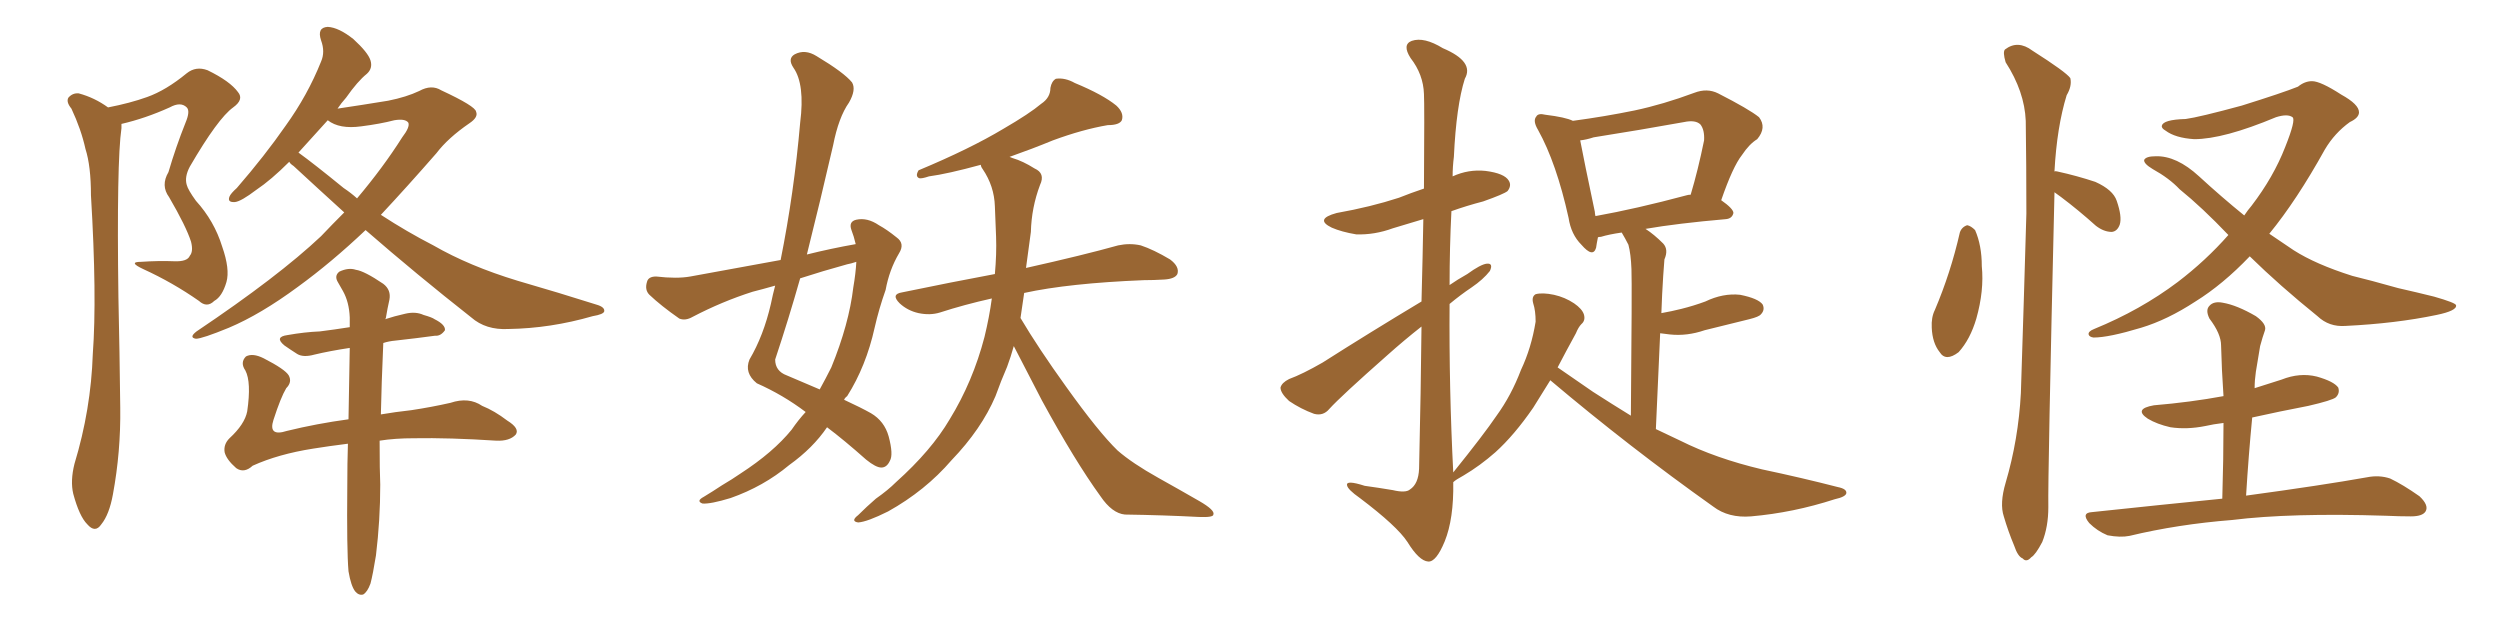 <svg xmlns="http://www.w3.org/2000/svg" xmlns:xlink="http://www.w3.org/1999/xlink" width="600" height="150"><path fill="#996633" padding="10" d="M25.93 25.78L25.93 25.78Q31.20 24.76 35.30 23.29L35.30 23.29Q39.84 21.68 44.82 17.58L44.82 17.58Q47.02 15.82 49.80 16.85L49.80 16.85Q55.22 19.48 57.13 22.12L57.13 22.12Q58.59 23.88 55.96 25.78L55.96 25.78Q52.29 28.42 45.56 39.99L45.56 39.99Q44.24 42.48 44.82 44.38L44.82 44.38Q45.12 45.56 47.02 48.19L47.02 48.19Q51.42 53.03 53.32 59.18L53.32 59.18Q55.22 64.60 54.35 67.68L54.35 67.68Q53.32 71.19 51.42 72.22L51.42 72.22Q49.66 73.97 47.75 72.22L47.75 72.22Q41.46 67.82 34.42 64.60L34.42 64.60Q30.62 62.84 33.84 62.84L33.84 62.84Q38.09 62.55 41.75 62.70L41.75 62.70Q44.97 62.84 45.56 61.38L45.56 61.38Q46.44 60.35 45.85 58.01L45.85 58.01Q44.68 54.35 40.58 47.31L40.58 47.31Q38.53 44.53 40.43 41.31L40.43 41.31Q42.19 35.30 44.53 29.44L44.53 29.44Q45.70 26.66 44.82 25.78L44.82 25.78Q43.36 24.32 40.72 25.78L40.72 25.78Q34.86 28.42 29.15 29.74L29.15 29.74Q29.15 30.18 29.15 30.76L29.15 30.76Q27.98 38.82 28.42 71.34L28.42 71.34Q28.71 84.52 28.86 97.85L28.86 97.85Q29.00 108.40 27.10 118.65L27.10 118.65Q26.22 123.49 24.32 125.83L24.32 125.83Q22.85 128.03 20.95 125.83L20.95 125.83Q19.04 123.93 17.58 118.51L17.58 118.51Q16.85 115.43 17.87 111.33L17.87 111.33Q21.83 98.29 22.27 84.96L22.27 84.96Q23.29 71.19 21.83 46.88L21.83 46.88Q21.83 39.84 20.51 35.74L20.51 35.74Q19.48 31.05 17.14 26.07L17.14 26.07Q15.82 24.46 16.41 23.44L16.41 23.44Q17.43 22.27 18.90 22.41L18.90 22.41Q22.71 23.44 25.93 25.78ZM87.74 55.22L87.74 55.22Q79.54 62.99 71.48 68.85L71.48 68.85Q62.55 75.44 54.93 78.66L54.93 78.66Q48.49 81.30 47.02 81.30L47.02 81.30Q45.26 81.01 47.17 79.54L47.17 79.54Q66.80 66.36 77.05 56.69L77.05 56.69Q79.83 53.76 82.62 50.98L82.62 50.98Q76.32 45.26 70.46 39.84L70.46 39.84Q69.58 39.26 69.43 38.82L69.43 38.82Q65.04 43.21 61.52 45.56L61.52 45.56Q57.86 48.34 56.40 48.49L56.40 48.49Q54.49 48.63 55.08 47.17L55.08 47.17Q55.37 46.44 56.84 45.12L56.84 45.12Q63.57 37.35 68.55 30.18L68.55 30.18Q73.83 22.85 77.05 14.79L77.05 14.79Q78.08 12.45 77.05 9.67L77.05 9.67Q76.03 6.59 78.66 6.45L78.66 6.45Q81.30 6.59 84.81 9.38L84.81 9.38Q88.33 12.60 88.92 14.50L88.92 14.50Q89.50 16.41 88.04 17.72L88.04 17.72Q85.84 19.48 83.06 23.44L83.06 23.44Q81.88 24.76 81.01 26.07L81.01 26.07Q86.87 25.20 93.16 24.17L93.16 24.17Q97.56 23.29 100.63 21.83L100.63 21.83Q103.56 20.21 105.91 21.68L105.91 21.68Q114.11 25.49 114.26 26.81L114.26 26.81Q114.84 28.13 112.65 29.59L112.65 29.59Q107.52 33.11 104.74 36.77L104.74 36.77Q97.71 44.82 91.41 51.56L91.41 51.56Q97.71 55.66 104.00 58.89L104.00 58.89Q112.65 63.87 124.22 67.38L124.22 67.38Q134.33 70.31 143.12 73.10L143.12 73.10Q145.17 73.68 145.02 74.71L145.02 74.71Q144.87 75.44 142.24 75.88L142.24 75.88Q132.13 78.81 122.02 78.96L122.02 78.96Q116.60 79.25 113.09 76.17L113.09 76.17Q100.05 65.92 87.74 55.22ZM82.47 45.12L82.47 45.12Q84.23 46.29 85.69 47.61L85.69 47.61Q91.99 40.14 96.53 32.96L96.53 32.96Q98.44 30.47 98.00 29.44L98.00 29.44Q97.27 28.42 94.63 28.86L94.63 28.86Q91.26 29.74 86.72 30.32L86.72 30.32Q81.45 31.05 78.66 28.86L78.66 28.86Q74.85 33.11 71.63 36.62L71.63 36.62Q75.29 39.26 82.47 45.12ZM91.11 105.76L91.11 105.76L91.11 105.76Q91.11 113.09 91.26 116.31L91.26 116.31Q91.26 124.80 90.23 133.30L90.23 133.30Q89.50 137.84 88.92 140.04L88.92 140.04Q88.18 142.09 87.16 142.68L87.16 142.68Q86.13 142.97 85.25 141.94L85.25 141.94Q84.23 140.63 83.64 137.11L83.64 137.11Q83.20 131.98 83.35 116.60L83.35 116.60Q83.35 111.04 83.50 106.49L83.50 106.49Q78.81 107.08 75.15 107.67L75.15 107.67Q66.80 108.98 60.64 111.77L60.64 111.77Q58.59 113.67 56.69 112.35L56.69 112.35Q54.35 110.30 53.91 108.54L53.91 108.54Q53.61 106.64 55.08 105.18L55.08 105.18Q58.74 101.81 59.33 98.73L59.33 98.73Q60.35 91.70 58.89 88.92L58.89 88.92Q57.57 87.01 59.03 85.55L59.03 85.55Q60.64 84.67 63.28 85.99L63.28 85.99Q68.41 88.62 69.29 90.09L69.29 90.09Q70.17 91.70 68.70 93.16L68.70 93.16Q67.38 95.36 65.63 100.78L65.63 100.78Q64.31 104.88 68.85 103.42L68.85 103.42Q76.03 101.66 83.64 100.63L83.64 100.63Q83.79 91.11 83.94 83.50L83.94 83.50Q79.10 84.23 75.44 85.11L75.44 85.11Q72.80 85.84 71.34 84.96L71.34 84.96Q69.73 83.94 68.26 82.91L68.26 82.91Q65.77 80.86 68.99 80.42L68.99 80.42Q73.10 79.69 76.76 79.54L76.76 79.54Q80.27 79.10 83.94 78.52L83.94 78.52Q83.94 77.20 83.94 76.17L83.94 76.17Q83.79 72.51 82.32 69.87L82.32 69.87Q81.74 68.85 81.15 67.82L81.15 67.82Q80.13 66.21 81.45 65.19L81.45 65.19Q83.64 64.16 85.40 64.75L85.40 64.75Q87.45 65.04 91.99 68.12L91.99 68.12Q93.90 69.58 93.46 71.92L93.46 71.92Q93.02 73.83 92.58 76.46L92.58 76.46Q92.43 76.46 92.43 76.61L92.43 76.61Q94.63 75.88 97.27 75.29L97.27 75.29Q99.76 74.71 101.66 75.59L101.66 75.59Q103.71 76.17 104.30 76.61L104.30 76.61Q106.93 77.93 106.79 79.25L106.79 79.25Q105.76 80.71 104.44 80.57L104.44 80.57Q100.20 81.15 94.92 81.74L94.92 81.74Q93.31 81.88 91.99 82.32L91.99 82.32Q91.55 92.29 91.41 99.46L91.41 99.46Q94.78 98.88 98.73 98.44L98.73 98.44Q103.56 97.71 108.11 96.68L108.11 96.68Q112.50 95.21 115.72 97.41L115.72 97.41Q118.65 98.58 121.73 100.93L121.73 100.93Q124.80 102.83 123.78 104.30L123.78 104.30Q122.31 105.91 119.09 105.76L119.09 105.76Q107.81 105.03 99.32 105.18L99.32 105.18Q94.78 105.18 91.11 105.76ZM243.31 83.06L243.31 83.06Q242.58 85.69 241.70 88.04L241.70 88.04Q240.23 91.41 238.92 95.07L238.92 95.07Q235.55 102.98 228.37 110.45L228.37 110.45Q222.07 117.77 213.13 122.75L213.13 122.75Q208.15 125.24 205.96 125.39L205.96 125.39Q204.05 125.10 205.96 123.63L205.96 123.63Q208.01 121.58 210.21 119.68L210.21 119.68Q213.13 117.63 215.04 115.72L215.04 115.72Q223.54 108.11 227.93 100.63L227.93 100.63Q233.50 91.55 236.28 80.86L236.28 80.86Q237.45 76.03 238.04 71.63L238.04 71.63Q231.45 73.10 225.59 75L225.59 75Q223.24 75.73 220.46 75.15L220.46 75.15Q217.82 74.56 215.92 72.80L215.92 72.80Q213.72 70.61 216.50 70.17L216.50 70.17Q228.52 67.68 238.77 65.77L238.77 65.77Q239.21 60.94 239.06 56.84L239.06 56.84Q238.92 52.73 238.77 49.51L238.77 49.51Q238.62 44.68 235.84 40.58L235.84 40.58Q235.40 39.99 235.40 39.55L235.40 39.55Q227.34 41.75 222.95 42.33L222.95 42.33Q221.19 42.92 220.61 42.77L220.61 42.77Q219.58 42.33 220.46 40.87L220.46 40.87Q232.76 35.74 240.82 30.91L240.82 30.91Q247.12 27.25 249.90 24.90L249.90 24.90Q252.10 23.44 252.10 21.09L252.10 21.09Q252.39 19.48 253.42 18.90L253.42 18.90Q255.62 18.60 257.96 19.92L257.96 19.92Q264.70 22.71 267.92 25.34L267.92 25.34Q269.82 27.10 269.24 28.86L269.24 28.86Q268.65 30.03 265.87 30.03L265.87 30.03Q259.86 31.05 252.69 33.69L252.69 33.69Q247.71 35.74 242.29 37.65L242.29 37.65Q242.58 37.79 243.02 37.94L243.02 37.94Q245.51 38.67 248.29 40.43L248.29 40.43Q250.93 41.60 249.61 44.38L249.61 44.38Q247.56 49.80 247.41 55.66L247.41 55.66Q246.83 59.77 246.24 64.31L246.24 64.31Q260.01 61.23 268.36 58.89L268.36 58.89Q271.14 58.30 273.78 58.89L273.78 58.89Q276.86 59.91 280.81 62.26L280.81 62.26Q283.15 64.01 282.57 65.77L282.57 65.77Q281.98 66.94 279.35 67.09L279.35 67.09Q276.86 67.24 274.51 67.24L274.51 67.24Q256.49 67.97 245.80 70.31L245.80 70.31Q245.36 73.10 244.92 76.32L244.92 76.32Q249.17 83.50 255.91 92.87L255.91 92.87Q263.67 103.71 268.21 108.11L268.21 108.11Q271.73 111.18 278.03 114.70L278.03 114.70Q283.01 117.48 287.84 120.26L287.84 120.26Q291.65 122.46 291.21 123.49L291.21 123.49Q291.21 124.22 287.70 124.07L287.70 124.07Q279.35 123.63 269.97 123.49L269.97 123.49Q266.89 123.19 264.11 119.09L264.11 119.09Q257.96 110.60 250.05 96.09L250.05 96.09Q245.65 87.60 243.31 83.06ZM193.36 98.88L193.36 98.88Q187.94 94.78 181.64 91.99L181.64 91.99Q178.56 89.50 179.88 86.28L179.88 86.28Q183.25 80.57 185.01 72.95L185.01 72.95Q185.45 70.75 186.04 68.55L186.04 68.55Q182.96 69.43 180.62 70.02L180.62 70.02Q173.29 72.36 166.26 76.03L166.26 76.03Q164.50 77.05 163.04 76.46L163.04 76.46Q158.64 73.39 155.86 70.75L155.86 70.75Q154.69 69.58 155.27 67.68L155.27 67.68Q155.57 66.36 157.47 66.36L157.47 66.36Q162.45 66.94 165.67 66.36L165.67 66.36Q176.81 64.31 187.35 62.40L187.35 62.40Q190.58 46.29 192.04 29.44L192.04 29.44Q193.21 20.21 190.43 16.26L190.43 16.26Q188.96 14.06 190.72 13.04L190.72 13.04Q193.21 11.72 196.00 13.48L196.00 13.48Q202.59 17.43 204.49 19.78L204.49 19.78Q205.52 21.53 203.76 24.61L203.76 24.61Q201.27 28.13 199.95 34.86L199.95 34.86Q196.88 48.19 193.65 61.08L193.65 61.08Q199.51 59.62 205.37 58.59L205.37 58.59Q204.93 56.69 204.35 55.22L204.35 55.22Q203.61 53.17 205.52 52.73L205.52 52.73Q208.15 52.15 210.94 54.05L210.94 54.05Q212.84 55.08 215.19 56.98L215.19 56.98Q217.24 58.45 215.77 60.79L215.77 60.79Q213.43 64.75 212.55 69.58L212.55 69.58Q210.94 74.12 209.91 78.66L209.91 78.66Q207.86 87.89 203.32 95.07L203.32 95.07Q202.73 95.51 202.59 95.95L202.59 95.95Q206.69 97.85 209.03 99.17L209.03 99.17Q212.26 101.07 213.28 104.74L213.28 104.74Q214.45 109.13 213.57 110.60L213.57 110.60Q212.84 112.21 211.52 112.21L211.52 112.21Q210.21 112.21 207.86 110.30L207.86 110.30Q202.59 105.62 198.49 102.54L198.49 102.54Q195.12 107.52 189.40 111.62L189.40 111.62Q183.25 116.75 175.34 119.53L175.34 119.53Q170.51 121.00 168.60 120.85L168.60 120.85Q166.99 120.26 168.90 119.24L168.90 119.24Q171.09 117.92 173.29 116.46L173.29 116.46Q175.78 114.99 177.69 113.67L177.69 113.67Q185.60 108.54 189.99 103.13L189.99 103.13Q191.60 100.78 193.36 98.88ZM204.79 68.99L204.79 68.99L204.79 68.99Q205.37 65.63 205.52 62.84L205.52 62.84Q204.20 63.28 203.32 63.43L203.32 63.43Q197.46 65.04 192.04 66.80L192.04 66.80Q189.26 76.61 186.04 86.28L186.04 86.28Q186.04 89.06 188.82 90.09L188.82 90.09Q193.21 91.99 196.73 93.46L196.73 93.46Q198.19 90.82 199.51 88.18L199.51 88.18Q203.76 77.78 204.79 68.99ZM372.07 91.26L372.07 91.26Q369.73 95.07 367.97 97.85L367.97 97.85Q363.43 104.44 358.89 108.54L358.89 108.54Q355.22 111.77 351.27 114.11L351.27 114.11Q349.37 115.14 348.78 115.72L348.78 115.72Q348.93 124.51 346.73 129.93L346.73 129.93Q344.68 134.91 342.77 134.77L342.77 134.77Q340.58 134.62 337.79 130.08L337.79 130.08Q335.30 126.27 326.37 119.53L326.37 119.53Q323.44 117.48 323.29 116.46L323.29 116.46Q323.00 115.14 327.54 116.60L327.54 116.60Q330.76 117.04 334.28 117.63L334.28 117.63Q337.35 118.36 338.38 117.48L338.38 117.48Q340.43 116.16 340.58 112.50L340.58 112.50Q341.02 93.31 341.16 78.37L341.16 78.37Q337.06 81.59 332.96 85.25L332.96 85.25Q321.83 95.07 319.04 98.14L319.04 98.14Q317.58 99.90 315.38 99.32L315.38 99.32Q312.16 98.14 309.38 96.24L309.38 96.24Q307.32 94.34 307.32 93.02L307.32 93.02Q307.62 91.85 309.38 90.97L309.38 90.97Q312.60 89.79 317.43 87.01L317.43 87.01Q328.71 79.83 341.16 72.36L341.16 72.36Q341.46 61.08 341.60 52.59L341.60 52.59Q337.79 53.76 334.28 54.79L334.28 54.79Q329.88 56.40 325.49 56.25L325.49 56.25Q321.97 55.66 319.63 54.64L319.63 54.64Q315.38 52.59 320.80 51.12L320.80 51.12Q329.00 49.66 335.74 47.46L335.74 47.46Q338.67 46.29 341.75 45.26L341.75 45.26Q341.89 24.90 341.75 22.56L341.75 22.56Q341.60 17.87 338.53 13.92L338.53 13.92Q336.47 10.69 338.82 9.81L338.82 9.81Q341.75 8.79 346.29 11.57L346.29 11.57Q353.91 14.79 351.56 18.90L351.56 18.90Q349.51 25.34 348.93 37.65L348.93 37.65Q348.63 39.99 348.63 42.33L348.63 42.33Q352.44 40.58 356.54 41.02L356.54 41.02Q361.08 41.60 362.11 43.36L362.11 43.36Q362.84 44.53 361.82 45.85L361.82 45.85Q360.94 46.58 355.96 48.34L355.96 48.34Q352.00 49.37 348.34 50.68L348.34 50.68Q347.90 59.47 347.90 68.41L347.90 68.41Q349.80 67.09 352.15 65.77L352.15 65.77Q355.37 63.43 356.84 63.28L356.84 63.28Q358.45 63.13 357.57 65.04L357.57 65.04Q355.96 67.09 353.17 68.99L353.17 68.99Q350.54 70.75 347.90 72.95L347.90 72.95Q347.75 93.16 348.78 113.38L348.78 113.38Q356.10 104.30 359.18 99.76L359.18 99.76Q362.70 94.92 365.04 88.77L365.04 88.77Q367.53 83.50 368.55 77.20L368.55 77.20Q368.55 74.56 367.97 72.80L367.97 72.80Q367.53 71.19 368.55 70.61L368.55 70.61Q370.17 70.17 372.95 70.75L372.95 70.75Q375.59 71.34 377.78 72.80L377.78 72.80Q379.69 74.12 380.13 75.44L380.13 75.44Q380.57 76.90 379.54 77.78L379.54 77.78Q378.81 78.52 378.22 79.98L378.22 79.98Q375.73 84.52 373.83 88.18L373.83 88.18Q377.05 90.38 382.32 94.04L382.32 94.04Q386.87 96.97 391.41 99.76L391.41 99.76Q391.70 68.26 391.55 64.60L391.55 64.60Q391.41 60.94 390.82 58.74L390.82 58.74Q390.09 57.28 389.21 55.81L389.21 55.81Q386.13 56.25 384.23 56.84L384.23 56.84Q383.64 56.84 383.50 56.98L383.50 56.98Q383.20 58.45 383.06 59.47L383.06 59.47Q382.32 61.96 379.54 58.74L379.54 58.74Q377.05 56.25 376.46 52.29L376.46 52.29Q373.54 39.11 369.14 31.20L369.14 31.20Q367.82 29.00 368.70 27.98L368.70 27.98Q369.14 27.10 370.90 27.54L370.90 27.54Q375.73 28.13 377.49 29.00L377.49 29.00Q385.11 27.98 392.29 26.51L392.29 26.51Q399.17 25.05 406.64 22.27L406.64 22.27Q409.72 21.09 412.35 22.41L412.35 22.41Q419.82 26.22 422.17 28.13L422.17 28.13Q424.07 30.62 421.73 33.40L421.73 33.40Q419.82 34.57 418.07 37.21L418.07 37.21Q415.87 39.99 413.09 48.05L413.09 48.05Q416.02 50.10 416.02 51.12L416.02 51.12Q415.72 52.44 414.26 52.59L414.26 52.59Q402.54 53.61 394.92 54.93L394.92 54.93Q396.97 56.25 399.17 58.45L399.17 58.45Q400.49 59.91 399.46 62.26L399.46 62.26Q399.32 63.87 399.17 66.21L399.17 66.21Q398.88 70.61 398.73 75.15L398.73 75.15Q401.22 74.71 403.56 74.12L403.56 74.12Q406.49 73.39 409.28 72.36L409.28 72.36Q413.53 70.31 417.63 70.75L417.63 70.75Q422.02 71.63 423.05 73.10L423.05 73.10Q423.63 74.41 422.61 75.44L422.61 75.44Q422.17 76.03 419.82 76.61L419.82 76.61Q414.40 77.93 409.13 79.25L409.13 79.25Q404.88 80.71 400.78 80.27L400.78 80.27Q399.46 80.13 398.44 79.98L398.44 79.98Q398.00 90.53 397.41 102.98L397.41 102.98Q400.49 104.44 403.27 105.76L403.27 105.76Q411.77 110.01 422.90 112.65L422.90 112.65Q432.57 114.70 441.06 116.89L441.06 116.89Q443.26 117.33 443.12 118.36L443.12 118.36Q442.97 119.24 440.33 119.82L440.33 119.82Q430.37 123.05 420.26 123.93L420.26 123.93Q414.84 124.37 411.18 121.58L411.18 121.58Q390.97 107.23 372.07 91.26ZM404.74 46.88L404.74 46.88L404.74 46.88Q405.18 46.73 405.76 46.73L405.76 46.73Q407.52 40.87 408.98 33.69L408.98 33.69Q409.13 31.20 408.11 29.88L408.11 29.88Q406.93 28.71 404.15 29.30L404.15 29.30Q393.60 31.20 382.47 32.96L382.47 32.96Q380.71 33.54 379.25 33.69L379.25 33.69Q380.13 38.38 382.76 50.83L382.76 50.83Q382.76 51.27 382.91 51.86L382.91 51.86Q392.72 50.10 404.74 46.88ZM470.36 55.81L470.36 55.81Q470.80 54.49 472.12 54.05L472.12 54.05Q473.00 54.20 474.02 55.22L474.02 55.22Q475.63 58.89 475.63 63.87L475.63 63.87Q476.22 69.73 474.32 76.46L474.32 76.46Q472.85 81.45 470.07 84.52L470.07 84.52Q466.99 86.87 465.53 84.52L465.53 84.52Q463.77 82.32 463.62 78.66L463.62 78.66Q463.48 76.17 464.36 74.41L464.36 74.41Q468.16 65.48 470.36 55.81ZM493.07 46.14L493.07 46.14Q493.07 46.29 493.07 46.44L493.07 46.44Q491.46 114.55 491.60 121.73L491.60 121.73Q491.60 126.42 490.14 130.08L490.14 130.08Q488.53 133.15 487.50 133.74L487.50 133.74Q486.33 135.06 485.45 134.03L485.45 134.03Q484.28 133.59 483.40 130.96L483.40 130.96Q481.93 127.44 480.91 123.93L480.91 123.93Q479.88 120.85 481.35 115.87L481.35 115.87Q484.42 105.47 485.01 94.34L485.01 94.34Q485.74 71.92 486.33 51.27L486.33 51.27Q486.33 39.55 486.18 29.00L486.18 29.00Q485.89 21.97 481.35 14.94L481.35 14.94Q480.62 12.45 481.20 11.87L481.20 11.87Q484.28 9.52 487.79 12.16L487.79 12.16Q495.85 17.29 496.88 18.75L496.88 18.75Q497.31 20.65 496.00 22.85L496.00 22.85Q493.65 30.47 493.07 41.16L493.07 41.16Q493.36 41.02 493.80 41.16L493.80 41.16Q498.49 42.19 502.88 43.65L502.88 43.65Q507.13 45.56 508.01 48.19L508.01 48.19Q509.33 52.00 508.74 53.91L508.74 53.91Q508.15 55.52 506.84 55.66L506.84 55.66Q504.93 55.66 503.03 54.20L503.03 54.20Q498.78 50.39 494.68 47.31L494.68 47.31Q493.65 46.58 493.07 46.14ZM539.94 61.52L539.94 61.52Q533.50 68.26 526.90 72.36L526.90 72.36Q520.17 76.76 513.87 78.66L513.87 78.66Q506.10 81.01 502.44 81.01L502.44 81.01Q501.42 80.86 501.27 80.27L501.27 80.27Q501.12 79.54 502.59 78.96L502.59 78.96Q513.72 74.41 522.66 67.68L522.66 67.68Q529.39 62.55 534.81 56.40L534.81 56.40Q528.52 49.80 523.10 45.41L523.10 45.41Q520.61 42.77 516.65 40.58L516.65 40.58Q514.45 39.26 514.60 38.38L514.60 38.38Q515.04 37.50 517.38 37.50L517.38 37.50Q522.36 37.35 527.78 42.33L527.78 42.33Q533.20 47.31 538.62 51.71L538.62 51.71Q539.50 50.39 540.38 49.37L540.38 49.37Q545.65 42.48 548.44 35.30L548.44 35.30Q551.07 28.71 550.20 28.13L550.20 28.13Q549.02 27.25 546.24 28.13L546.24 28.13Q533.64 33.40 526.61 33.40L526.61 33.40Q522.07 33.11 519.73 31.35L519.73 31.35Q518.70 30.76 518.85 30.18L518.85 30.18Q519.14 28.71 524.56 28.56L524.56 28.56Q527.78 28.13 538.04 25.34L538.04 25.34Q547.85 22.27 551.51 20.80L551.51 20.80Q553.13 19.48 554.88 19.48L554.88 19.48Q556.93 19.48 561.91 22.71L561.91 22.71Q566.16 25.05 566.16 26.95L566.16 26.95Q566.16 28.27 563.96 29.30L563.96 29.30Q560.30 31.93 557.96 35.89L557.96 35.89Q551.22 48.05 544.63 56.10L544.63 56.10Q547.71 58.15 550.49 60.06L550.49 60.06Q555.76 63.43 564.55 66.21L564.55 66.21Q568.80 67.24 575.54 69.14L575.54 69.14Q580.08 70.17 584.18 71.19L584.18 71.19Q589.31 72.66 589.45 73.24L589.45 73.24Q589.75 74.56 584.77 75.59L584.77 75.59Q574.95 77.64 562.94 78.22L562.94 78.22Q558.98 78.52 556.20 75.88L556.20 75.88Q547.12 68.55 539.94 61.52ZM533.35 119.68L533.35 119.68L533.35 119.68Q533.64 110.01 533.64 101.51L533.64 101.51Q531.15 101.81 529.25 102.25L529.25 102.25Q524.85 103.13 520.90 102.54L520.90 102.54Q517.68 101.81 515.48 100.49L515.48 100.49Q511.96 98.14 516.94 97.27L516.94 97.27Q525.73 96.53 533.64 95.07L533.64 95.07Q533.20 88.77 533.06 82.91L533.06 82.91Q533.06 80.13 530.27 76.46L530.27 76.46Q529.25 74.41 530.27 73.39L530.27 73.39Q531.30 72.22 533.50 72.66L533.50 72.66Q536.87 73.24 541.41 75.88L541.41 75.88Q544.04 77.78 543.60 79.25L543.60 79.25Q543.02 80.86 542.43 83.06L542.43 83.06Q541.99 85.55 541.41 89.21L541.41 89.21Q541.11 91.26 541.11 93.16L541.11 93.16Q544.34 92.14 547.56 91.11L547.56 91.11Q551.95 89.36 556.05 90.38L556.05 90.38Q560.16 91.55 561.18 93.02L561.18 93.02Q561.62 94.34 560.60 95.36L560.60 95.36Q559.72 96.09 554.00 97.41L554.00 97.41Q547.12 98.73 540.53 100.20L540.53 100.20Q539.65 109.28 539.06 118.95L539.06 118.95Q557.37 116.46 568.07 114.55L568.07 114.55Q571.00 113.96 573.63 114.84L573.63 114.84Q576.71 116.31 580.66 119.09L580.66 119.09Q583.01 121.29 582.13 122.75L582.13 122.75Q581.40 123.93 578.61 123.93L578.61 123.93Q575.83 123.93 572.61 123.78L572.61 123.78Q549.76 123.05 535.69 124.80L535.69 124.80Q522.66 125.83 511.08 128.61L511.08 128.61Q508.89 129.05 505.81 128.47L505.81 128.47Q503.32 127.44 501.42 125.54L501.42 125.54Q499.37 123.05 502.15 122.90L502.15 122.90Q518.70 121.14 533.35 119.68Z"/></svg>